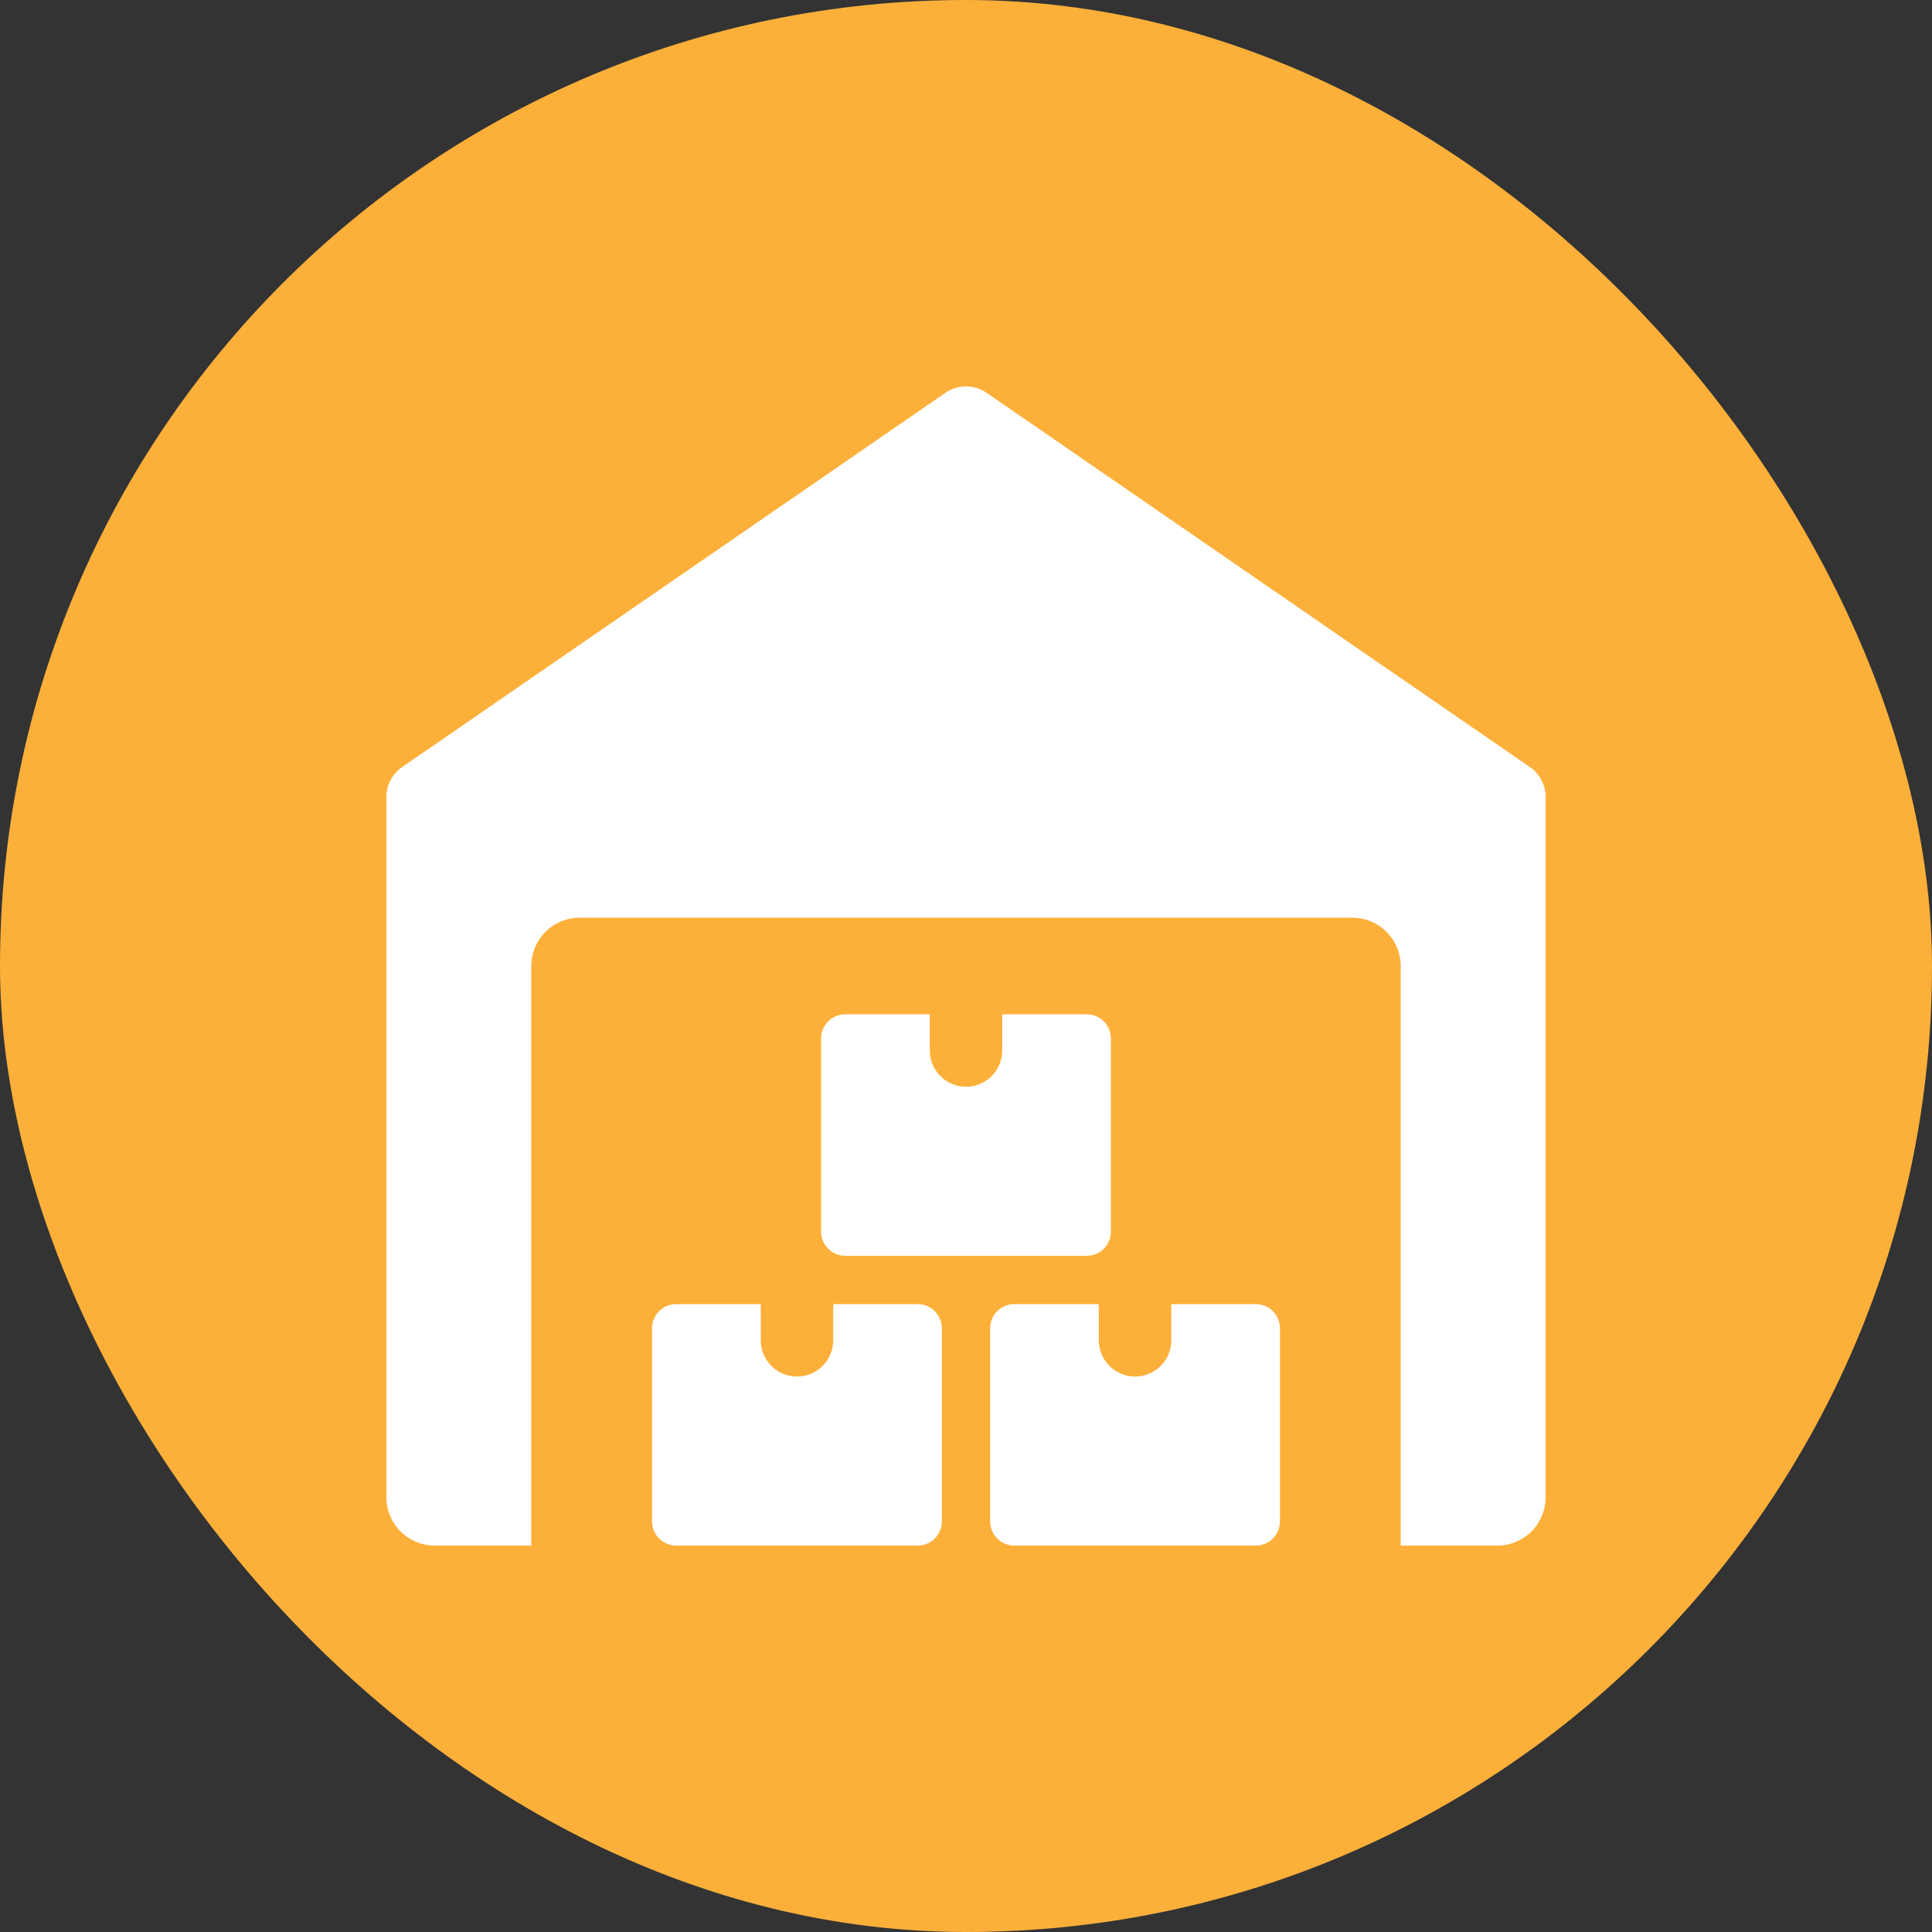 <?xml version="1.0" encoding="UTF-8"?>
<svg xmlns="http://www.w3.org/2000/svg" width="60" height="60" viewBox="0 0 60 60" fill="none">
  <rect x="0" y="0" width="60" height="60" fill="#333333" stroke="none"/>
  <rect width="60" height="60" rx="30" fill="#FCB03A"></rect>
  <path d="M47.514 23.823L30.639 12.198C30.451 12.069 30.229 12 30.001 12C29.773 12 29.55 12.069 29.363 12.198L12.488 23.823C12.337 23.926 12.214 24.065 12.129 24.226C12.044 24.388 12 24.567 12 24.75V46.5C12 46.898 12.158 47.279 12.439 47.561C12.721 47.842 13.102 48 13.5 48H16.5V30C16.5 29.602 16.658 29.221 16.939 28.939C17.221 28.658 17.602 28.5 18 28.5H42C42.398 28.5 42.779 28.658 43.061 28.939C43.342 29.221 43.5 29.602 43.5 30V48H46.5C46.898 48 47.279 47.842 47.561 47.561C47.842 47.279 48 46.898 48 46.5V24.75C48 24.568 47.956 24.388 47.871 24.227C47.787 24.065 47.664 23.927 47.514 23.823Z" fill="white"></path>
  <path d="M25.875 40.5V41.625C25.875 41.923 25.757 42.209 25.546 42.42C25.335 42.632 25.049 42.75 24.75 42.75C24.452 42.75 24.166 42.632 23.955 42.42C23.744 42.209 23.625 41.923 23.625 41.625V40.5H21C20.801 40.5 20.611 40.579 20.47 40.72C20.329 40.86 20.25 41.051 20.25 41.25V47.25C20.25 47.449 20.329 47.64 20.47 47.78C20.611 47.921 20.801 48 21 48H28.5C28.699 48 28.89 47.921 29.031 47.78C29.171 47.64 29.25 47.449 29.25 47.25V41.25C29.25 41.051 29.171 40.86 29.031 40.72C28.89 40.579 28.699 40.5 28.5 40.5H25.875ZM36.375 40.5V41.625C36.375 41.923 36.257 42.209 36.046 42.42C35.835 42.632 35.549 42.75 35.25 42.75C34.952 42.75 34.666 42.632 34.455 42.42C34.244 42.209 34.125 41.923 34.125 41.625V40.5H31.5C31.301 40.5 31.111 40.579 30.97 40.72C30.829 40.86 30.75 41.051 30.75 41.25V47.25C30.75 47.449 30.829 47.64 30.97 47.78C31.111 47.921 31.301 48 31.5 48H39C39.199 48 39.39 47.921 39.531 47.78C39.671 47.64 39.75 47.449 39.75 47.25V41.25C39.75 41.051 39.671 40.86 39.531 40.72C39.39 40.579 39.199 40.5 39 40.5H36.375ZM31.125 31.5V32.625C31.125 32.923 31.007 33.209 30.796 33.42C30.585 33.632 30.299 33.75 30 33.75C29.702 33.75 29.416 33.632 29.205 33.42C28.994 33.209 28.875 32.923 28.875 32.625V31.5H26.25C26.051 31.5 25.861 31.579 25.72 31.72C25.579 31.86 25.5 32.051 25.5 32.25V38.25C25.5 38.449 25.579 38.64 25.72 38.78C25.861 38.921 26.051 39 26.25 39H33.75C33.949 39 34.14 38.921 34.281 38.78C34.421 38.64 34.5 38.449 34.5 38.25V32.25C34.5 32.051 34.421 31.86 34.281 31.72C34.14 31.579 33.949 31.5 33.75 31.5H31.125Z" fill="white"></path>
</svg>
